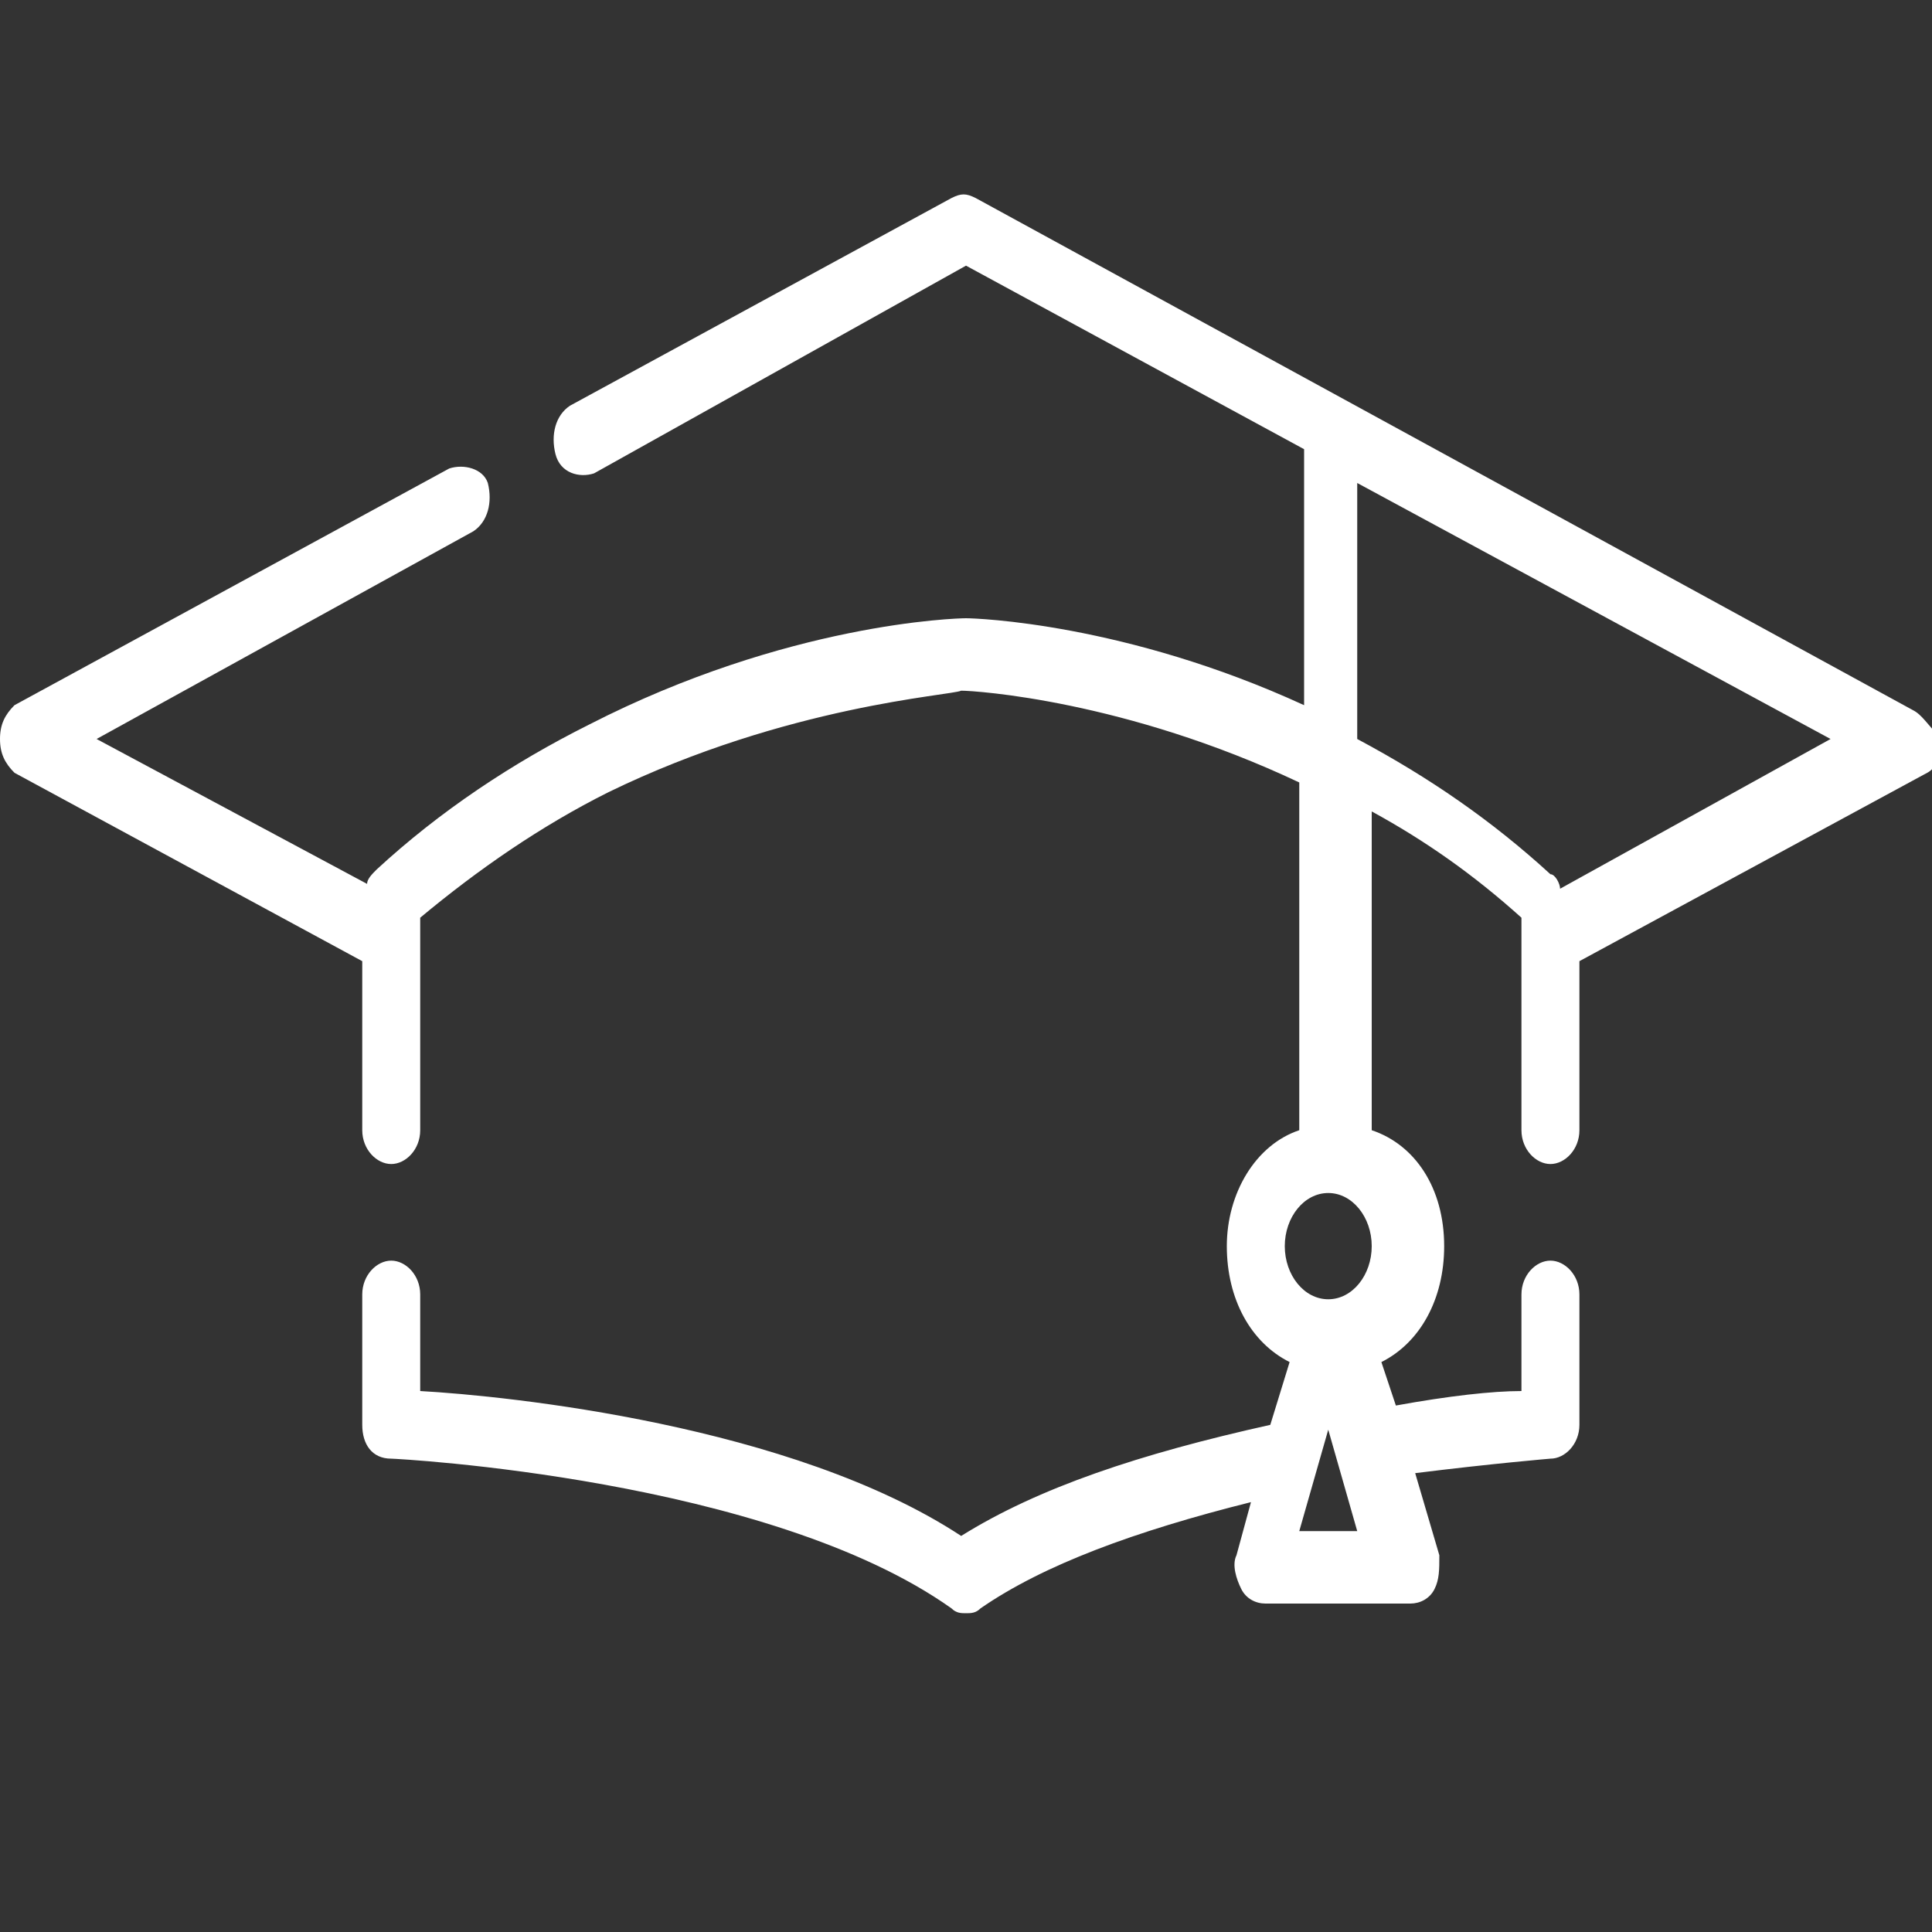 <?xml version="1.0" encoding="utf-8"?>
<!-- Generator: Adobe Illustrator 23.0.2, SVG Export Plug-In . SVG Version: 6.00 Build 0)  -->
<svg version="1.1" id="Ebene_1" xmlns="http://www.w3.org/2000/svg" xmlns:xlink="http://www.w3.org/1999/xlink" x="0px" y="0px"
	 viewBox="0 0 40 40" style="enable-background:new 0 0 40 40;" xml:space="preserve">
<rect x="0" y="0" width="40" height="40" fill="#333333" stroke="none"/>
<style type="text/css">
	.st0{fill:#FFFFFF;}
</style>
<path class="st0" d="M39.6,14.7L20.2,4.1c-0.2-0.1-0.3-0.1-0.5,0l-7.9,4.3c-0.3,0.2-0.4,0.6-0.3,1s0.5,0.5,0.8,0.4L20,5.5l7,3.8v5.3
	c-3.7-1.7-6.8-1.8-7-1.8c0,0,0,0,0,0c-0.2,0-3.7,0.1-7.8,2.2c-1.6,0.8-3.1,1.8-4.4,3c-0.1,0.1-0.2,0.2-0.2,0.3l-5.6-3l7.8-4.3
	c0.3-0.2,0.4-0.6,0.3-1C10,9.7,9.6,9.6,9.3,9.7l-9,4.9C0.1,14.8,0,15,0,15.3c0,0.3,0.1,0.5,0.3,0.7l7.2,3.9v3.5
	c0,0.4,0.3,0.7,0.6,0.7c0.3,0,0.6-0.3,0.6-0.7v-3.9c0,0,0,0,0,0V19c1.2-1,2.5-1.9,3.9-2.6c3.7-1.8,7.1-2,7.3-2.1
	c0.3,0,3.4,0.2,7,1.9v7.2c-0.9,0.3-1.5,1.3-1.5,2.4c0,1.1,0.5,2,1.3,2.4l-0.4,1.3c-2.7,0.6-4.8,1.3-6.4,2.3c-3.5-2.3-9.4-2.9-11.2-3
	v-2c0-0.4-0.3-0.7-0.6-0.7c-0.3,0-0.6,0.3-0.6,0.7v2.7c0,0.4,0.2,0.7,0.6,0.7c0.1,0,7.8,0.4,11.6,3.1c0.1,0.1,0.2,0.1,0.3,0.1
	c0.1,0,0.2,0,0.3-0.1c1.3-0.9,3.2-1.6,5.6-2.2l-0.3,1.1c-0.1,0.2,0,0.5,0.1,0.7c0.1,0.2,0.3,0.3,0.5,0.3h3c0.2,0,0.4-0.1,0.5-0.3
	c0.1-0.2,0.1-0.4,0.1-0.7l-0.5-1.7c1.6-0.2,2.8-0.3,2.8-0.3c0.3,0,0.6-0.3,0.6-0.7v-2.7c0-0.4-0.3-0.7-0.6-0.7
	c-0.3,0-0.6,0.3-0.6,0.7v2c-0.6,0-1.5,0.1-2.6,0.3l-0.3-0.9c0.8-0.4,1.3-1.3,1.3-2.4c0-1.2-0.6-2.1-1.5-2.4v-6.6
	c1.1,0.6,2.1,1.3,3.1,2.2v0.5v0v3.9c0,0.4,0.3,0.7,0.6,0.7s0.6-0.3,0.6-0.7v-3.5l7.2-3.9c0.2-0.1,0.3-0.4,0.3-0.7
	C39.9,15,39.8,14.8,39.6,14.7z M26.9,31.7l0.6-2.1l0.6,2.1H26.9z M28.4,25.8c0,0.6-0.4,1.1-0.9,1.1c-0.5,0-0.9-0.5-0.9-1.1
	c0-0.6,0.4-1.1,0.9-1.1C28,24.7,28.4,25.2,28.4,25.8z M32.3,18.4c0-0.1-0.1-0.3-0.2-0.3c-1.2-1.1-2.5-2-4-2.8V10l9.8,5.3L32.3,18.4z
	"/>
</svg>
